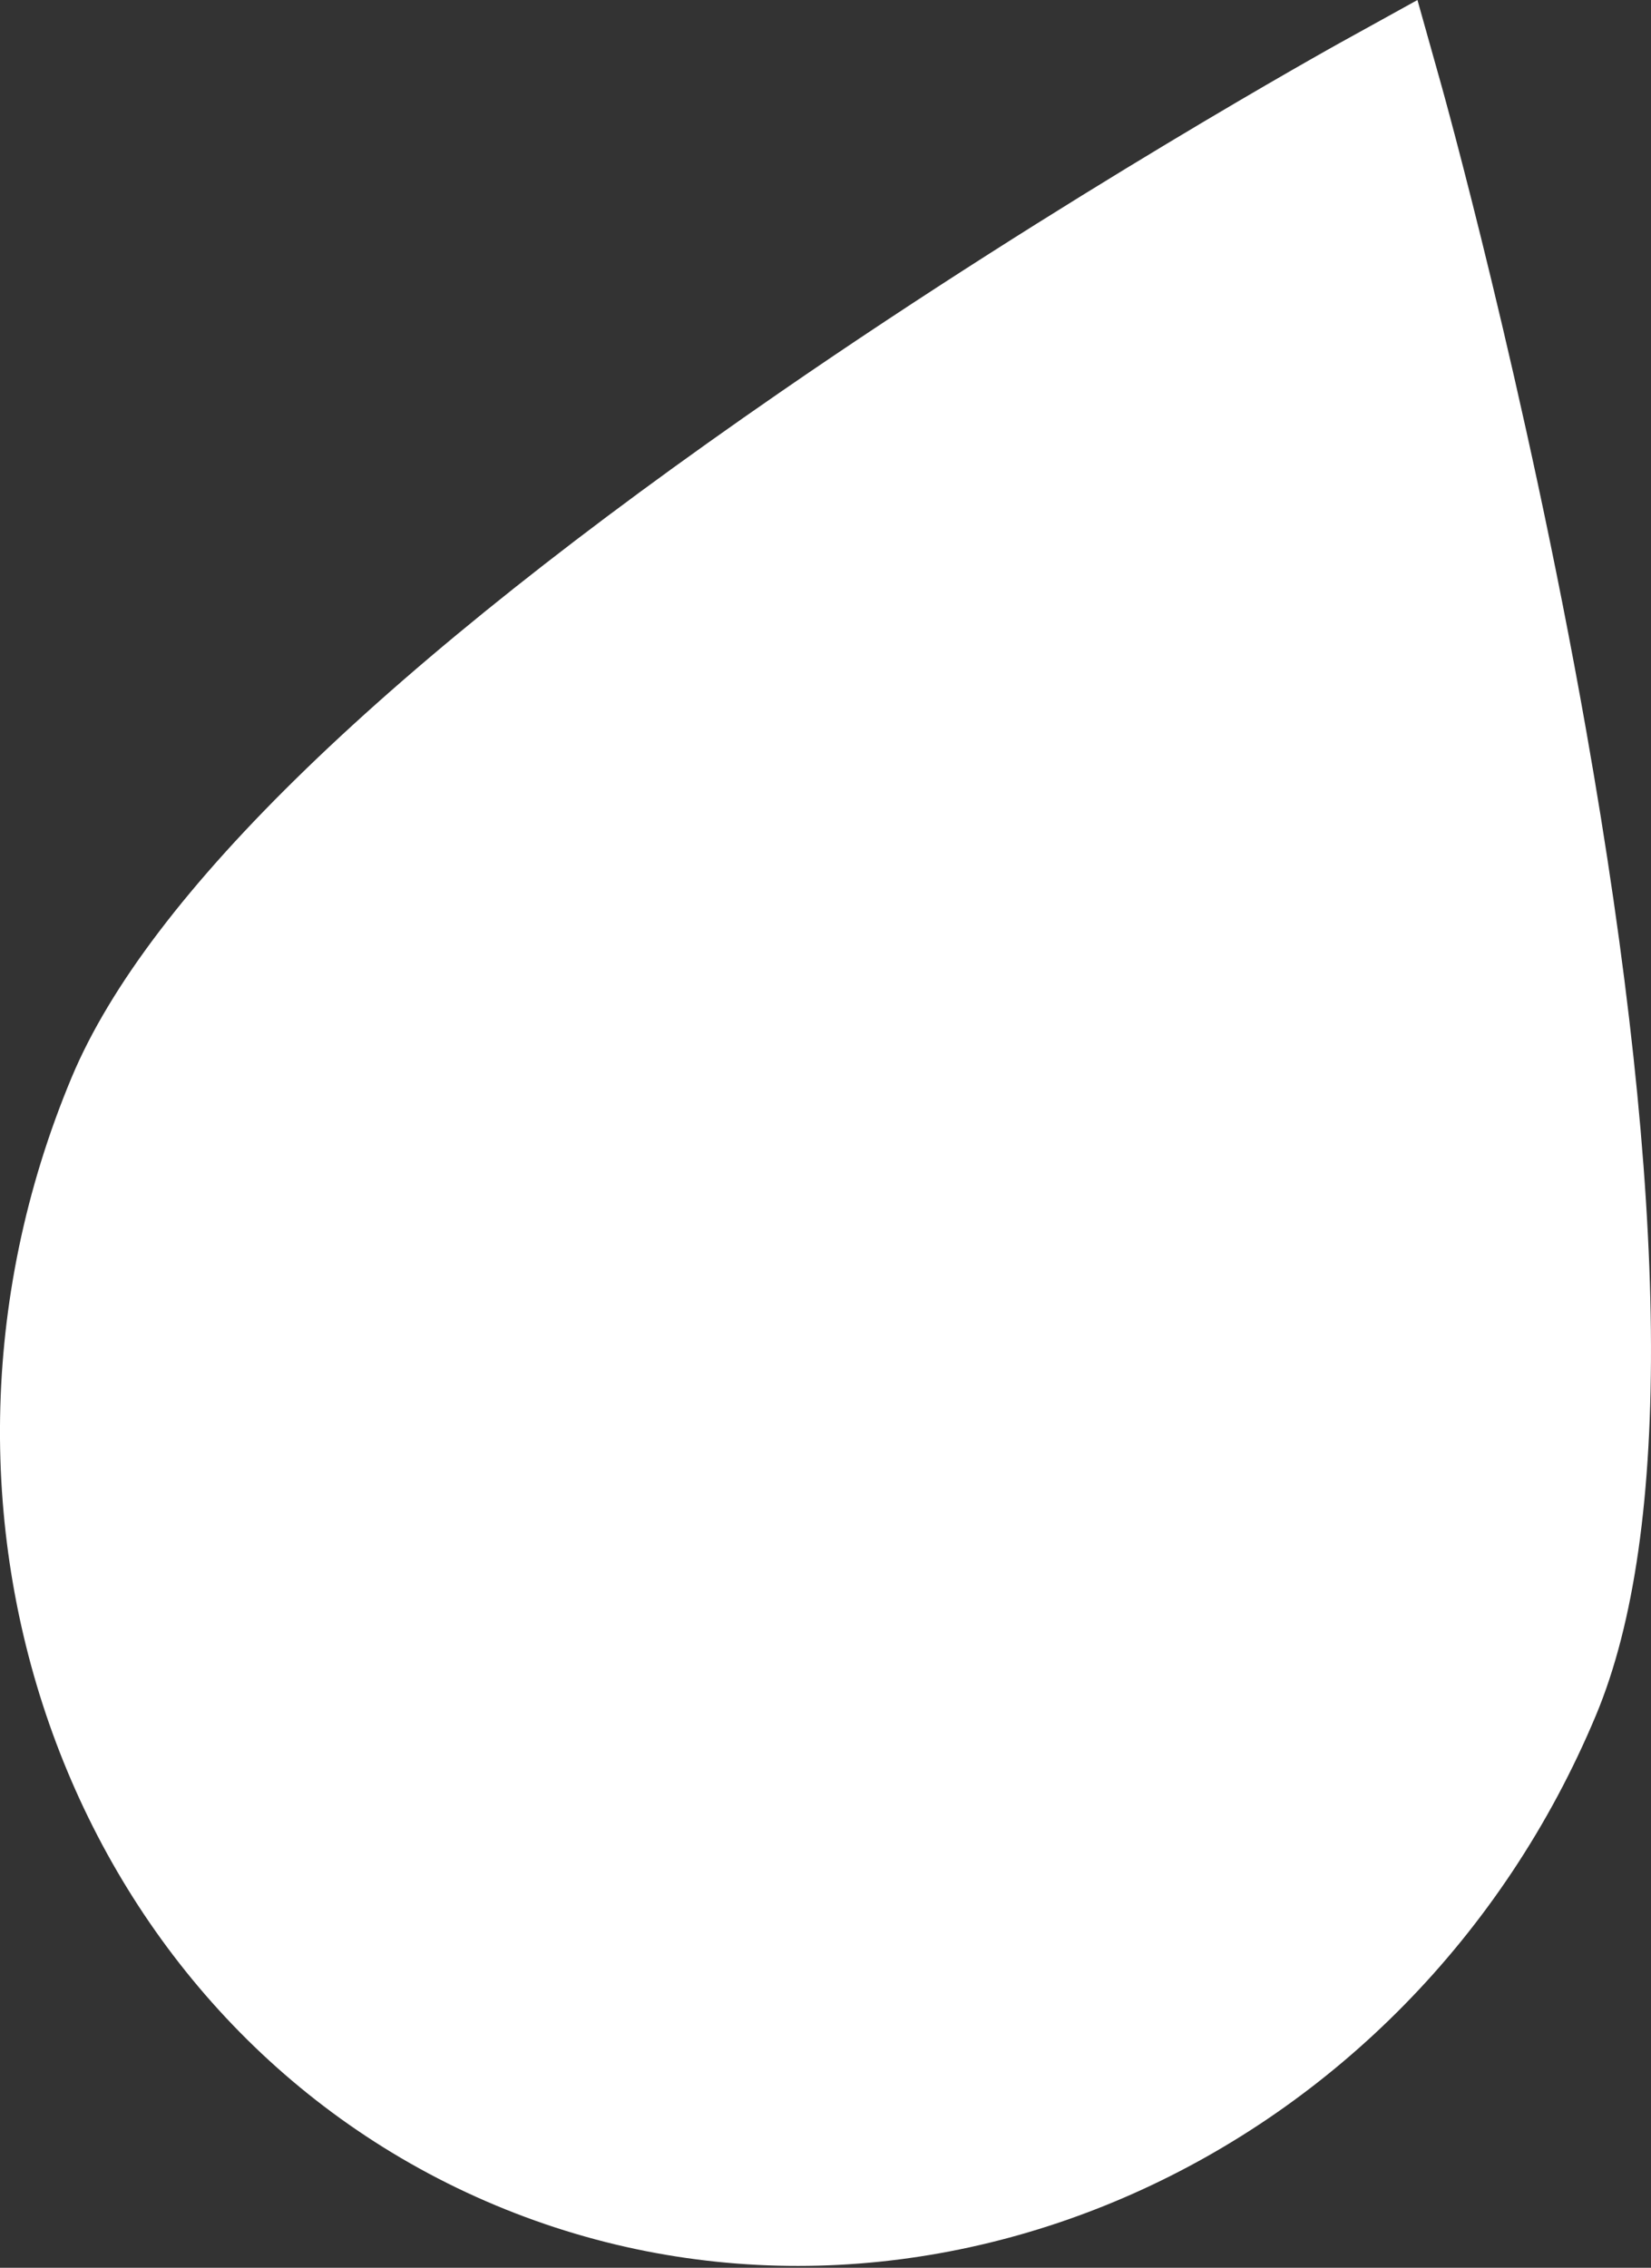 <?xml version="1.0" encoding="UTF-8"?> <svg xmlns="http://www.w3.org/2000/svg" width="260" height="357" viewBox="0 0 260 357" fill="none"><rect x="0" y="0" width="260" height="357" fill="#333333" stroke="none"/> <path d="M249.779 114.918C240.218 60.766 227.131 13.928 227 13.461L223.22 0.002L210.985 6.765C210.561 7 168.029 30.58 122.767 61.809C60.835 104.537 23.324 140.813 11.275 169.628C-18.087 239.849 11.87 319.493 78.055 347.168C144.241 374.843 221.974 340.229 251.337 270.008C263.385 241.193 262.862 189.013 249.779 114.918Z" fill="white"></path> </svg> 